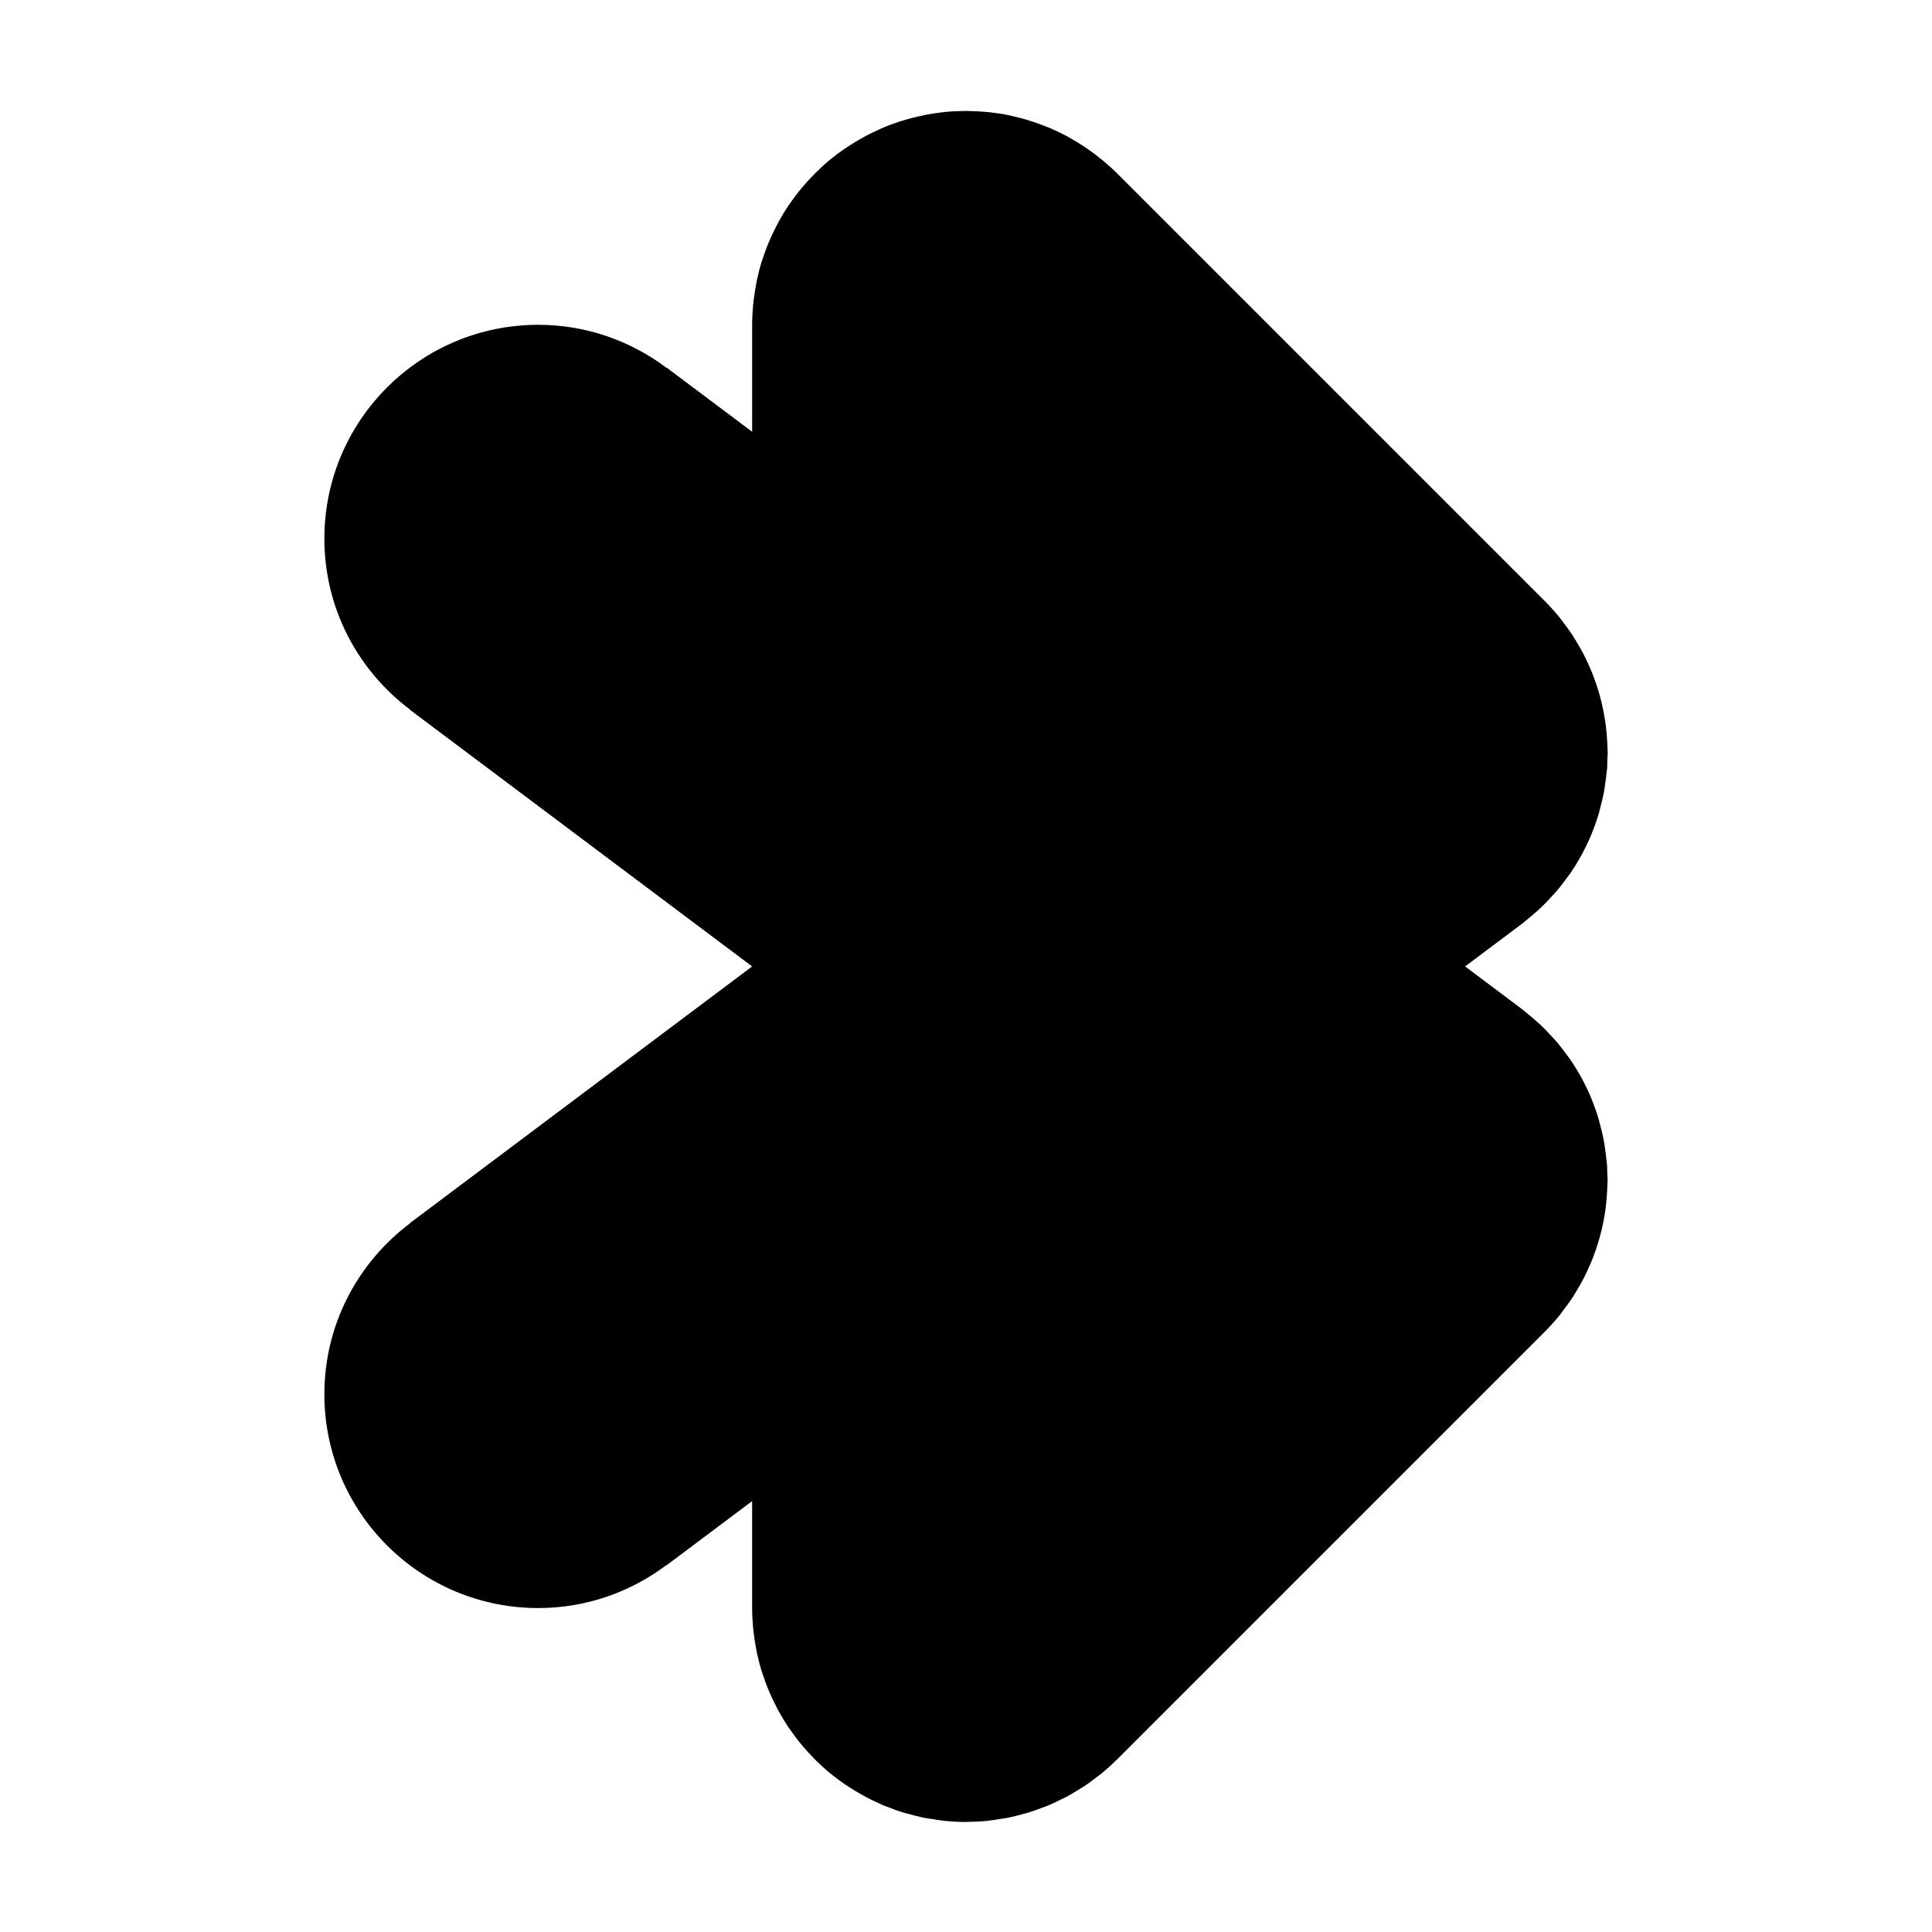 <?xml version="1.0" encoding="UTF-8"?>
<!-- Uploaded to: ICON Repo, www.iconrepo.com, Generator: ICON Repo Mixer Tools -->
<svg fill="#000000" width="800px" height="800px" version="1.1" viewBox="144 144 512 512" xmlns="http://www.w3.org/2000/svg">
 <path d="m229.96 513.47c0 31.301 25.375 56.68 56.68 56.68 12.762 0 24.496-4.266 33.973-11.387l0.035 0.051 22.672-17.004v28.336 0.004 0.02c0 1.727 0.105 3.43 0.258 5.129 0.051 0.555 0.121 1.109 0.188 1.664 0.141 1.168 0.316 2.324 0.527 3.473 0.105 0.586 0.207 1.176 0.332 1.754 0.324 1.492 0.695 2.969 1.137 4.422 0.168 0.551 0.367 1.09 0.555 1.633 0.359 1.059 0.73 2.109 1.148 3.144 0.262 0.648 0.543 1.285 0.832 1.926 0.406 0.906 0.836 1.797 1.289 2.68 0.297 0.574 0.578 1.152 0.898 1.719 0.754 1.355 1.551 2.684 2.414 3.977 0.203 0.301 0.434 0.59 0.641 0.887 0.734 1.059 1.508 2.09 2.312 3.098 0.344 0.422 0.695 0.836 1.047 1.25 0.766 0.898 1.559 1.77 2.379 2.613 0.336 0.348 0.664 0.699 1.012 1.043 1.164 1.145 2.367 2.258 3.633 3.305 0.055 0.047 0.109 0.082 0.168 0.125 1.199 0.984 2.449 1.906 3.734 2.793 0.473 0.328 0.957 0.629 1.441 0.941 0.891 0.574 1.797 1.129 2.727 1.652 0.578 0.328 1.16 0.66 1.75 0.969 0.934 0.488 1.891 0.938 2.856 1.375 0.559 0.25 1.098 0.527 1.668 0.766 0.016 0.004 0.031 0.016 0.047 0.02 0.168 0.07 0.332 0.109 0.5 0.176 1.559 0.629 3.129 1.203 4.715 1.684 0.441 0.137 0.891 0.223 1.336 0.344 1.34 0.371 2.68 0.734 4.031 1.004 0.816 0.16 1.637 0.246 2.457 0.379 1.008 0.156 2.016 0.344 3.027 0.441 1.867 0.188 3.738 0.281 5.606 0.281h0.004 0.004c0.121 0 0.238-0.016 0.359-0.02 1.754-0.012 3.5-0.09 5.238-0.262 1.188-0.117 2.367-0.328 3.547-0.523 0.641-0.105 1.281-0.168 1.914-0.293 1.375-0.273 2.731-0.637 4.082-1.012 0.418-0.117 0.848-0.203 1.266-0.328 1.344-0.406 2.664-0.902 3.981-1.406 0.414-0.16 0.836-0.289 1.246-0.457 1.23-0.508 2.422-1.098 3.617-1.691 0.473-0.238 0.957-0.438 1.422-0.684 1.094-0.586 2.152-1.25 3.211-1.91 0.523-0.328 1.062-0.613 1.578-0.957 1.027-0.684 2.004-1.449 2.992-2.207 0.492-0.379 1.008-0.715 1.484-1.113 1.387-1.137 2.727-2.352 4.016-3.633 0.039-0.039 0.082-0.07 0.121-0.105l113.36-113.36c1.379-1.379 2.672-2.832 3.891-4.332 0.371-0.465 0.707-0.953 1.062-1.422 0.82-1.078 1.633-2.168 2.371-3.293 0.359-0.551 0.68-1.117 1.02-1.676 0.676-1.113 1.328-2.231 1.926-3.387 0.301-0.586 0.574-1.18 0.855-1.773 0.555-1.176 1.078-2.359 1.551-3.562 0.242-0.621 0.465-1.246 0.684-1.875 0.422-1.199 0.801-2.414 1.145-3.641 0.191-0.691 0.367-1.375 0.535-2.074 0.277-1.168 0.508-2.348 0.711-3.535 0.137-0.797 0.262-1.586 0.363-2.387 0.141-1.102 0.227-2.211 0.301-3.324 0.059-0.898 0.117-1.793 0.137-2.695 0.004-0.367 0.055-0.727 0.055-1.098 0-0.746-0.082-1.465-0.109-2.207-0.023-0.605 0.016-1.203-0.031-1.812-0.02-0.273-0.082-0.539-0.102-0.812-0.105-1.23-0.277-2.449-0.457-3.664-0.105-0.711-0.191-1.422-0.324-2.125-0.273-1.422-0.621-2.82-0.996-4.207-0.133-0.473-0.227-0.961-0.367-1.43-0.523-1.758-1.137-3.481-1.828-5.168-0.039-0.113-0.07-0.215-0.109-0.316-0.75-1.809-1.598-3.578-2.535-5.301-0.938-1.723-1.961-3.394-3.066-5.004-0.316-0.465-0.68-0.902-1.012-1.355-0.789-1.082-1.598-2.156-2.465-3.184-0.48-0.562-0.992-1.098-1.496-1.641-0.801-0.871-1.605-1.738-2.465-2.562-0.559-0.539-1.145-1.055-1.727-1.57-0.883-0.781-1.785-1.547-2.715-2.277-0.293-0.227-0.555-0.488-0.852-0.715l-15.113-11.336 15.113-11.336c0.301-0.227 0.562-0.488 0.855-0.715 0.934-0.727 1.824-1.484 2.707-2.266 0.59-0.523 1.18-1.043 1.742-1.586 0.852-0.82 1.652-1.676 2.449-2.551 0.504-0.551 1.023-1.09 1.508-1.656 0.863-1.02 1.664-2.086 2.449-3.164 0.336-0.465 0.707-0.906 1.031-1.379 2.203-3.211 4.086-6.656 5.598-10.293 0.051-0.117 0.082-0.238 0.133-0.352 0.684-1.676 1.289-3.387 1.809-5.125 0.145-0.484 0.242-0.977 0.379-1.461 0.371-1.379 0.719-2.766 0.988-4.176 0.137-0.711 0.223-1.43 0.328-2.152 0.18-1.203 0.352-2.414 0.457-3.633 0.023-0.277 0.082-0.539 0.102-0.816 0.047-0.609 0.012-1.219 0.031-1.828 0.031-0.73 0.109-1.449 0.109-2.188 0-0.367-0.047-0.719-0.055-1.09-0.016-0.91-0.074-1.809-0.137-2.715-0.074-1.102-0.16-2.207-0.301-3.301-0.102-0.805-0.23-1.605-0.367-2.41-0.203-1.18-0.43-2.352-0.707-3.516-0.168-0.699-0.348-1.402-0.539-2.098-0.336-1.219-0.719-2.43-1.137-3.621-0.223-0.637-0.449-1.266-0.691-1.895-0.469-1.199-0.992-2.379-1.543-3.543-0.281-0.598-0.559-1.199-0.863-1.793-0.59-1.145-1.246-2.262-1.914-3.367-0.344-0.562-0.672-1.145-1.031-1.699-0.734-1.125-1.535-2.203-2.352-3.269-0.367-0.48-0.699-0.977-1.082-1.445-1.211-1.492-2.492-2.934-3.863-4.301-0.012-0.012-0.016-0.016-0.02-0.023l-113.36-113.36c-1.176-1.176-2.402-2.273-3.664-3.332-0.387-0.328-0.785-0.629-1.184-0.941-0.91-0.727-1.844-1.426-2.793-2.09-0.469-0.328-0.938-0.648-1.414-0.961-1.004-0.656-2.023-1.27-3.059-1.859-0.414-0.238-0.816-0.488-1.234-0.715-1.379-0.734-2.785-1.41-4.211-2.031-0.562-0.242-1.137-0.453-1.715-0.68-0.969-0.383-1.941-0.746-2.926-1.074-0.641-0.211-1.285-0.418-1.93-0.609-1.145-0.332-2.293-0.625-3.449-0.887-0.449-0.102-0.887-0.227-1.336-0.316-1.613-0.324-3.234-0.559-4.867-0.746-0.457-0.051-0.918-0.082-1.375-0.121-1.387-0.121-2.769-0.191-4.16-0.211-0.27 0.004-0.52-0.027-0.773-0.027-0.141 0-0.277 0.02-0.418 0.02-1.738 0.016-3.481 0.09-5.223 0.262-0.266 0.023-0.527 0.074-0.797 0.105-1.395 0.16-2.785 0.371-4.172 0.637-0.59 0.109-1.176 0.238-1.762 0.367-1.074 0.242-2.137 0.52-3.199 0.82-0.598 0.172-1.199 0.328-1.793 0.52-1.449 0.469-2.898 0.988-4.324 1.578-0.016 0.004-0.031 0.016-0.047 0.02-0.57 0.238-1.109 0.516-1.668 0.766-0.969 0.438-1.926 0.887-2.856 1.375-0.598 0.312-1.176 0.648-1.75 0.973-0.926 0.527-1.832 1.078-2.727 1.652-0.484 0.312-0.973 0.621-1.441 0.941-1.285 0.887-2.535 1.809-3.734 2.793-0.055 0.047-0.109 0.082-0.168 0.125-1.266 1.043-2.469 2.156-3.633 3.301-0.348 0.344-0.68 0.695-1.02 1.047-0.816 0.848-1.605 1.719-2.371 2.609-0.352 0.414-0.707 0.828-1.047 1.25-0.805 1.008-1.578 2.039-2.312 3.094-0.211 0.297-0.438 0.586-0.641 0.887-0.863 1.289-1.664 2.621-2.414 3.977-0.312 0.562-0.598 1.145-0.898 1.719-0.453 0.883-0.887 1.773-1.289 2.68-0.289 0.641-0.57 1.273-0.832 1.926-0.418 1.031-0.789 2.086-1.148 3.144-0.18 0.543-0.387 1.078-0.555 1.633-0.441 1.449-0.812 2.926-1.137 4.422-0.125 0.578-0.223 1.168-0.332 1.754-0.211 1.148-0.387 2.301-0.527 3.473-0.066 0.555-0.137 1.102-0.188 1.664-0.156 1.699-0.258 3.402-0.258 5.129v0.02 0.004 28.336l-22.672-17.004-0.035 0.051c-9.473-7.117-21.211-11.387-33.973-11.387-31.301 0-56.68 25.375-56.68 56.68 0 18.539 8.941 34.953 22.707 45.293l-0.035 0.051 90.688 68.016-90.688 68.016 0.035 0.051c-13.762 10.332-22.707 26.742-22.707 45.289z"/>
</svg>